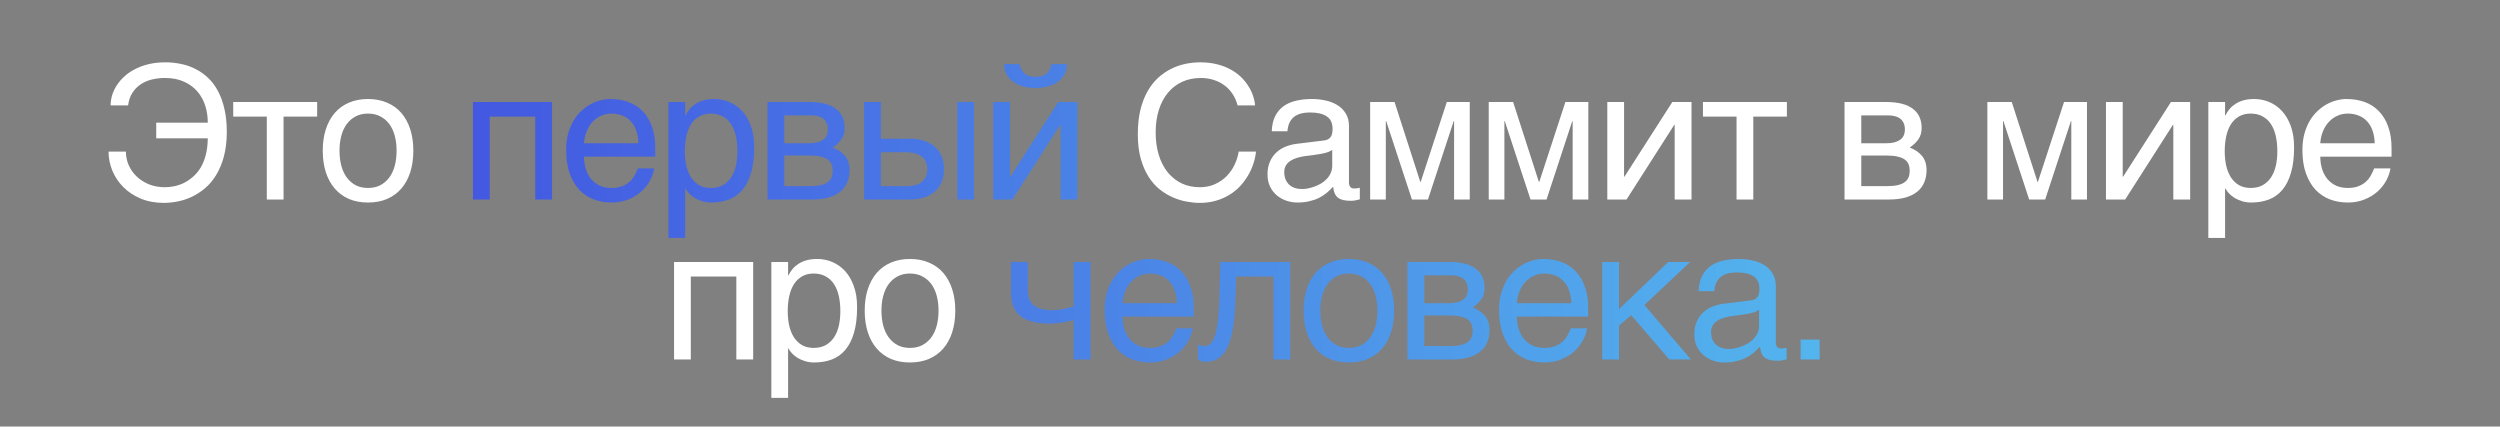 <?xml version="1.0" encoding="UTF-8"?> <svg xmlns="http://www.w3.org/2000/svg" width="844" height="144" viewBox="0 0 844 144" fill="none"><rect x="0" y="0" width="844" height="144" fill="#808080" stroke="none"/><path d="M52.745 41.417H70.14C70.161 39.511 69.894 37.657 69.341 35.854C68.788 34.03 67.917 32.412 66.729 30.998C65.561 29.584 64.055 28.457 62.211 27.617C60.387 26.757 58.205 26.326 55.664 26.326C54.128 26.326 52.652 26.5 51.239 26.849C49.825 27.197 48.554 27.75 47.428 28.509C46.321 29.267 45.399 30.23 44.662 31.398C43.924 32.565 43.453 33.959 43.248 35.577H37.347C37.347 34.471 37.511 33.344 37.839 32.197C38.187 31.049 38.699 29.943 39.375 28.877C40.072 27.791 40.932 26.777 41.957 25.835C43.002 24.872 44.211 24.042 45.584 23.345C46.956 22.628 48.493 22.065 50.194 21.655C51.915 21.245 53.8 21.04 55.849 21.04C57.652 21.04 59.414 21.224 61.135 21.593C62.877 21.942 64.516 22.515 66.052 23.314C67.589 24.093 69.003 25.097 70.294 26.326C71.585 27.556 72.691 29.041 73.613 30.783C74.535 32.504 75.252 34.502 75.764 36.776C76.297 39.05 76.564 41.611 76.564 44.459C76.564 47.615 76.236 50.412 75.58 52.85C74.924 55.268 74.043 57.368 72.937 59.15C71.851 60.913 70.591 62.398 69.157 63.607C67.722 64.795 66.216 65.758 64.639 66.496C63.082 67.213 61.494 67.725 59.875 68.033C58.277 68.34 56.771 68.494 55.357 68.494C52.447 68.494 49.835 68.012 47.52 67.049C45.225 66.086 43.279 64.805 41.68 63.207C40.082 61.609 38.843 59.775 37.962 57.706C37.101 55.616 36.66 53.444 36.64 51.19H42.51C42.51 52.809 42.828 54.346 43.463 55.8C44.119 57.255 45.03 58.536 46.198 59.642C47.366 60.728 48.749 61.599 50.347 62.255C51.966 62.89 53.738 63.207 55.664 63.207C56.668 63.207 57.724 63.095 58.83 62.869C59.936 62.644 61.022 62.275 62.088 61.763C63.153 61.23 64.168 60.544 65.13 59.704C66.114 58.864 66.975 57.839 67.712 56.63C68.45 55.401 69.034 53.967 69.464 52.327C69.894 50.688 70.12 48.813 70.14 46.703H52.745V41.417ZM90.073 39.358H78.732V34.44H107.069V39.358H95.728V67.356H90.073V39.358ZM133.886 50.852C133.886 49.029 133.682 47.359 133.272 45.843C132.862 44.306 132.247 42.984 131.428 41.878C130.608 40.771 129.594 39.911 128.385 39.296C127.197 38.661 125.814 38.343 124.236 38.343C122.658 38.343 121.275 38.661 120.087 39.296C118.898 39.911 117.894 40.771 117.075 41.878C116.255 42.984 115.641 44.306 115.231 45.843C114.821 47.359 114.616 49.029 114.616 50.852C114.616 52.696 114.821 54.397 115.231 55.954C115.641 57.491 116.255 58.812 117.075 59.919C117.894 61.025 118.898 61.896 120.087 62.531C121.275 63.146 122.658 63.453 124.236 63.453C125.814 63.453 127.197 63.146 128.385 62.531C129.594 61.896 130.608 61.025 131.428 59.919C132.247 58.812 132.862 57.491 133.272 55.954C133.682 54.397 133.886 52.696 133.886 50.852ZM139.542 50.852C139.542 53.557 139.193 55.995 138.497 58.167C137.8 60.318 136.796 62.152 135.485 63.668C134.173 65.185 132.565 66.353 130.659 67.172C128.774 67.971 126.633 68.371 124.236 68.371C121.839 68.371 119.698 67.971 117.813 67.172C115.927 66.353 114.329 65.185 113.018 63.668C111.707 62.152 110.703 60.318 110.006 58.167C109.309 55.995 108.961 53.557 108.961 50.852C108.961 48.189 109.309 45.781 110.006 43.63C110.703 41.478 111.707 39.645 113.018 38.128C114.329 36.612 115.927 35.454 117.813 34.655C119.698 33.836 121.839 33.426 124.236 33.426C126.633 33.426 128.774 33.836 130.659 34.655C132.565 35.454 134.173 36.612 135.485 38.128C136.796 39.645 137.8 41.478 138.497 43.63C139.193 45.781 139.542 48.189 139.542 50.852ZM390.149 44.705C390.149 47.533 390.508 50.094 391.225 52.389C391.942 54.663 392.946 56.599 394.237 58.198C395.548 59.796 397.115 61.035 398.939 61.916C400.783 62.777 402.812 63.207 405.024 63.207C406.95 63.207 408.671 62.859 410.188 62.162C411.724 61.466 413.046 60.554 414.152 59.427C415.259 58.28 416.15 56.989 416.826 55.554C417.502 54.12 417.953 52.666 418.179 51.19H424.018C423.895 52.502 423.608 53.844 423.158 55.217C422.727 56.569 422.133 57.89 421.375 59.181C420.637 60.452 419.746 61.66 418.701 62.808C417.656 63.935 416.447 64.918 415.074 65.758C413.722 66.598 412.206 67.264 410.526 67.756C408.846 68.248 407.012 68.494 405.024 68.494C403.652 68.494 402.176 68.35 400.599 68.063C399.041 67.776 397.484 67.295 395.927 66.619C394.39 65.943 392.905 65.041 391.471 63.914C390.057 62.767 388.807 61.333 387.721 59.611C386.635 57.89 385.764 55.862 385.109 53.526C384.453 51.17 384.125 48.434 384.125 45.32C384.125 42.267 384.412 39.542 384.986 37.145C385.58 34.748 386.379 32.658 387.383 30.875C388.407 29.072 389.596 27.546 390.948 26.296C392.321 25.046 393.786 24.032 395.343 23.253C396.9 22.474 398.519 21.911 400.199 21.563C401.879 21.214 403.549 21.04 405.209 21.04C407.258 21.04 409.122 21.255 410.802 21.686C412.503 22.095 414.019 22.669 415.351 23.407C416.703 24.124 417.881 24.964 418.885 25.927C419.889 26.89 420.73 27.914 421.406 29C422.102 30.066 422.635 31.162 423.004 32.289C423.393 33.416 423.629 34.512 423.711 35.577H417.81C417.42 34.123 416.847 32.822 416.089 31.674C415.331 30.527 414.409 29.564 413.323 28.785C412.257 27.986 411.048 27.382 409.696 26.972C408.364 26.541 406.93 26.326 405.393 26.326C403.078 26.326 400.978 26.757 399.093 27.617C397.228 28.478 395.63 29.707 394.298 31.305C392.966 32.904 391.942 34.84 391.225 37.114C390.508 39.368 390.149 41.898 390.149 44.705ZM429.352 44.306C429.414 42.298 429.793 40.608 430.489 39.235C431.186 37.841 432.129 36.715 433.317 35.854C434.505 34.993 435.909 34.379 437.528 34.01C439.167 33.621 440.949 33.426 442.875 33.426C444.473 33.426 446.02 33.59 447.516 33.918C449.032 34.245 450.374 34.778 451.542 35.516C452.71 36.233 453.643 37.175 454.339 38.343C455.056 39.491 455.415 40.894 455.415 42.554V61.701C455.415 62.234 455.558 62.695 455.845 63.084C456.132 63.453 456.593 63.638 457.228 63.638C457.515 63.638 457.812 63.617 458.119 63.576C458.427 63.515 458.744 63.453 459.072 63.392V67.295C458.601 67.418 458.13 67.531 457.658 67.633C457.208 67.736 456.665 67.787 456.03 67.787C455.046 67.787 454.196 67.705 453.479 67.541C452.782 67.377 452.188 67.111 451.696 66.742C451.225 66.353 450.856 65.861 450.59 65.266C450.323 64.652 450.149 63.904 450.067 63.023C449.37 63.781 448.633 64.488 447.854 65.144C447.076 65.779 446.205 66.342 445.242 66.834C444.279 67.305 443.203 67.674 442.015 67.94C440.826 68.227 439.484 68.371 437.989 68.371C436.718 68.371 435.479 68.166 434.27 67.756C433.081 67.346 432.006 66.742 431.043 65.943C430.1 65.144 429.342 64.16 428.768 62.992C428.195 61.804 427.908 60.431 427.908 58.874C427.908 57.173 428.195 55.708 428.768 54.479C429.342 53.229 430.09 52.194 431.012 51.375C431.934 50.535 432.989 49.889 434.178 49.438C435.366 48.988 436.575 48.691 437.804 48.547L447.055 47.41C447.936 47.307 448.623 46.969 449.114 46.396C449.627 45.802 449.883 44.859 449.883 43.568C449.883 41.581 449.227 40.157 447.916 39.296C446.625 38.415 444.76 37.975 442.322 37.975C439.822 37.975 437.958 38.507 436.728 39.573C435.499 40.618 434.802 42.195 434.639 44.306H429.352ZM449.76 50.606C449.309 50.934 448.746 51.211 448.069 51.436C447.414 51.641 446.686 51.815 445.887 51.959C445.088 52.102 444.238 52.235 443.336 52.358C442.435 52.461 441.533 52.573 440.632 52.696C439.607 52.84 438.665 53.045 437.804 53.311C436.944 53.577 436.196 53.926 435.561 54.356C434.925 54.786 434.434 55.309 434.085 55.923C433.737 56.517 433.563 57.224 433.563 58.044C433.563 58.986 433.706 59.816 433.993 60.533C434.3 61.251 434.71 61.855 435.223 62.347C435.755 62.839 436.39 63.207 437.128 63.453C437.866 63.699 438.675 63.822 439.556 63.822C440.109 63.822 440.744 63.761 441.462 63.638C442.179 63.494 442.916 63.289 443.674 63.023C444.433 62.757 445.17 62.419 445.887 62.009C446.625 61.578 447.281 61.066 447.854 60.472C448.428 59.878 448.889 59.202 449.237 58.444C449.586 57.685 449.76 56.835 449.76 55.893V50.606ZM462.562 34.44H470.799L479.497 61.425H479.62L488.441 34.44H496.186V67.356H490.899V40.864H490.776L482.079 67.356H476.669L467.972 40.864H467.849V67.356H462.562V34.44ZM502.595 34.44H510.832L519.53 61.425H519.653L528.474 34.44H536.219V67.356H530.932V40.864H530.809L522.112 67.356H516.702L508.005 40.864H507.882V67.356H502.595V34.44ZM542.628 34.44H548.284V59.673H548.406L564.573 34.44H571.058V67.356H565.372V42.124H565.249L549.113 67.356H542.628V34.44ZM586.257 39.358H574.917V34.44H603.253V39.358H591.913V67.356H586.257V39.358ZM622.712 34.44H636.727C640.743 34.44 643.744 35.188 645.732 36.684C647.74 38.179 648.744 40.351 648.744 43.199C648.744 44.716 648.375 45.996 647.637 47.041C646.9 48.086 645.926 49.008 644.718 49.807C646.459 50.463 647.842 51.405 648.867 52.635C649.891 53.864 650.403 55.452 650.403 57.399C650.403 58.935 650.147 60.318 649.635 61.548C649.123 62.777 648.344 63.822 647.299 64.683C646.254 65.543 644.922 66.209 643.304 66.68C641.706 67.131 639.81 67.356 637.618 67.356H622.712V34.44ZM628.367 62.839H636.972C638.468 62.839 639.708 62.726 640.691 62.5C641.695 62.255 642.494 61.906 643.089 61.456C643.683 61.005 644.103 60.462 644.349 59.827C644.595 59.191 644.718 58.474 644.718 57.675C644.718 56.876 644.595 56.159 644.349 55.524C644.103 54.868 643.683 54.325 643.089 53.895C642.494 53.444 641.695 53.106 640.691 52.881C639.708 52.635 638.468 52.512 636.972 52.512H628.367V62.839ZM628.367 48.363H636.911C638.817 48.363 640.323 47.984 641.429 47.226C642.535 46.468 643.089 45.289 643.089 43.691C643.089 42.79 642.935 42.042 642.628 41.448C642.32 40.833 641.91 40.341 641.398 39.972C640.886 39.603 640.302 39.347 639.646 39.204C639.011 39.04 638.356 38.958 637.679 38.958H628.367V48.363ZM670.937 34.44H679.174L687.872 61.425H687.995L696.816 34.44H704.561V67.356H699.274V40.864H699.151L690.454 67.356H685.044L676.347 40.864H676.224V67.356H670.937V34.44ZM710.971 34.44H716.626V59.673H716.749L732.915 34.44H739.4V67.356H733.714V42.124H733.591L717.455 67.356H710.971V34.44ZM745.533 34.44H751.188V38.958H751.311C751.68 38.2 752.141 37.483 752.694 36.807C753.268 36.131 753.944 35.547 754.722 35.055C755.522 34.543 756.433 34.143 757.458 33.856C758.503 33.569 759.691 33.426 761.023 33.426C762.785 33.426 764.475 33.764 766.094 34.44C767.713 35.116 769.147 36.131 770.397 37.483C771.647 38.835 772.64 40.536 773.378 42.585C774.116 44.613 774.484 46.98 774.484 49.684C774.484 53.065 774.136 55.944 773.44 58.321C772.763 60.677 771.79 62.603 770.52 64.099C769.27 65.594 767.754 66.68 765.971 67.356C764.189 68.033 762.201 68.371 760.009 68.371C758.923 68.371 757.909 68.227 756.966 67.94C756.024 67.653 755.173 67.285 754.415 66.834C753.677 66.363 753.042 65.85 752.51 65.297C751.977 64.724 751.577 64.17 751.311 63.638H751.188V80.326H745.533V34.44ZM751.065 51.067C751.065 52.85 751.239 54.499 751.588 56.016C751.936 57.511 752.469 58.812 753.186 59.919C753.923 61.025 754.835 61.896 755.921 62.531C757.028 63.146 758.329 63.453 759.824 63.453C761.382 63.453 762.724 63.146 763.85 62.531C764.998 61.896 765.94 61.025 766.678 59.919C767.416 58.812 767.959 57.511 768.307 56.016C768.655 54.499 768.829 52.85 768.829 51.067C768.829 49.203 768.655 47.492 768.307 45.935C767.959 44.377 767.416 43.035 766.678 41.909C765.94 40.782 764.998 39.911 763.85 39.296C762.724 38.661 761.382 38.343 759.824 38.343C758.329 38.343 757.028 38.661 755.921 39.296C754.835 39.911 753.923 40.782 753.186 41.909C752.469 43.035 751.936 44.377 751.588 45.935C751.239 47.492 751.065 49.203 751.065 51.067ZM807.018 56.845C806.793 58.28 806.301 59.683 805.543 61.056C804.785 62.429 803.791 63.658 802.562 64.744C801.333 65.83 799.878 66.701 798.198 67.356C796.538 68.033 794.694 68.371 792.666 68.371C790.453 68.371 788.404 68.012 786.519 67.295C784.654 66.557 783.036 65.461 781.663 64.006C780.31 62.531 779.245 60.687 778.466 58.474C777.688 56.261 777.299 53.659 777.299 50.668C777.299 48.66 777.514 46.846 777.944 45.228C778.395 43.589 778.989 42.134 779.727 40.864C780.485 39.573 781.355 38.466 782.339 37.544C783.322 36.602 784.357 35.834 785.443 35.239C786.549 34.625 787.676 34.174 788.824 33.887C789.971 33.58 791.078 33.426 792.143 33.426C794.397 33.426 796.456 33.764 798.321 34.44C800.185 35.116 801.783 36.151 803.115 37.544C804.468 38.917 805.512 40.648 806.25 42.738C807.008 44.808 807.387 47.246 807.387 50.053V52.881H783.322C783.343 54.479 783.568 55.934 783.999 57.245C784.429 58.536 785.044 59.642 785.843 60.564C786.642 61.486 787.605 62.203 788.732 62.716C789.879 63.207 791.17 63.453 792.604 63.453C794.059 63.453 795.288 63.248 796.292 62.839C797.296 62.429 798.136 61.906 798.812 61.271C799.489 60.636 800.032 59.929 800.441 59.15C800.872 58.372 801.23 57.603 801.517 56.845H807.018ZM801.701 48.363C801.66 46.765 801.415 45.341 800.964 44.091C800.534 42.841 799.919 41.796 799.12 40.956C798.341 40.095 797.399 39.45 796.292 39.02C795.186 38.569 793.956 38.343 792.604 38.343C791.313 38.343 790.125 38.599 789.039 39.112C787.953 39.603 787 40.3 786.181 41.202C785.361 42.083 784.705 43.138 784.214 44.367C783.722 45.576 783.425 46.908 783.322 48.363H801.701ZM248.585 93.358H233.218V121.356H227.563V88.44H254.271V121.356H248.585V93.358ZM260.404 88.44H266.059V92.958H266.182C266.551 92.2 267.012 91.483 267.565 90.807C268.139 90.131 268.815 89.547 269.594 89.055C270.393 88.543 271.305 88.143 272.329 87.856C273.374 87.569 274.562 87.426 275.894 87.426C277.656 87.426 279.347 87.764 280.965 88.44C282.584 89.116 284.018 90.131 285.268 91.483C286.518 92.835 287.512 94.536 288.249 96.585C288.987 98.613 289.356 100.98 289.356 103.684C289.356 107.065 289.007 109.944 288.311 112.321C287.635 114.677 286.661 116.603 285.391 118.099C284.141 119.594 282.625 120.68 280.842 121.356C279.06 122.033 277.072 122.371 274.88 122.371C273.794 122.371 272.78 122.227 271.837 121.94C270.895 121.654 270.045 121.285 269.286 120.834C268.549 120.363 267.914 119.85 267.381 119.297C266.848 118.724 266.449 118.17 266.182 117.638H266.059V134.326H260.404V88.44ZM265.936 105.067C265.936 106.85 266.111 108.499 266.459 110.016C266.807 111.511 267.34 112.812 268.057 113.919C268.795 115.025 269.706 115.896 270.792 116.531C271.899 117.146 273.2 117.453 274.696 117.453C276.253 117.453 277.595 117.146 278.722 116.531C279.869 115.896 280.812 115.025 281.549 113.919C282.287 112.812 282.83 111.511 283.178 110.016C283.527 108.499 283.701 106.85 283.701 105.067C283.701 103.203 283.527 101.492 283.178 99.935C282.83 98.377 282.287 97.035 281.549 95.909C280.812 94.782 279.869 93.911 278.722 93.296C277.595 92.661 276.253 92.343 274.696 92.343C273.2 92.343 271.899 92.661 270.792 93.296C269.706 93.911 268.795 94.782 268.057 95.909C267.34 97.035 266.807 98.377 266.459 99.935C266.111 101.492 265.936 103.203 265.936 105.067ZM316.849 104.852C316.849 103.029 316.644 101.359 316.235 99.843C315.825 98.306 315.21 96.984 314.391 95.878C313.571 94.771 312.557 93.911 311.348 93.296C310.16 92.661 308.777 92.343 307.199 92.343C305.621 92.343 304.238 92.661 303.05 93.296C301.861 93.911 300.857 94.771 300.038 95.878C299.218 96.984 298.604 98.306 298.194 99.843C297.784 101.359 297.579 103.029 297.579 104.852C297.579 106.696 297.784 108.397 298.194 109.954C298.604 111.491 299.218 112.812 300.038 113.919C300.857 115.025 301.861 115.896 303.05 116.531C304.238 117.146 305.621 117.453 307.199 117.453C308.777 117.453 310.16 117.146 311.348 116.531C312.557 115.896 313.571 115.025 314.391 113.919C315.21 112.812 315.825 111.491 316.235 109.954C316.644 108.397 316.849 106.696 316.849 104.852ZM322.504 104.852C322.504 107.557 322.156 109.995 321.459 112.167C320.763 114.318 319.759 116.152 318.448 117.668C317.136 119.185 315.528 120.352 313.622 121.172C311.737 121.971 309.596 122.371 307.199 122.371C304.802 122.371 302.66 121.971 300.775 121.172C298.89 120.352 297.292 119.185 295.981 117.668C294.67 116.152 293.666 114.318 292.969 112.167C292.272 109.995 291.924 107.557 291.924 104.852C291.924 102.189 292.272 99.781 292.969 97.63C293.666 95.478 294.67 93.644 295.981 92.128C297.292 90.612 298.89 89.454 300.775 88.655C302.66 87.836 304.802 87.426 307.199 87.426C309.596 87.426 311.737 87.836 313.622 88.655C315.528 89.454 317.136 90.612 318.448 92.128C319.759 93.644 320.763 95.478 321.459 97.63C322.156 99.781 322.504 102.189 322.504 104.852Z" fill="white"></path><path d="M180.698 39.358H165.331V67.356H159.676V34.44H186.384V67.356H180.698V39.358ZM220.854 56.845C220.629 58.28 220.137 59.683 219.379 61.056C218.621 62.429 217.627 63.658 216.398 64.744C215.168 65.83 213.714 66.701 212.034 67.356C210.374 68.033 208.53 68.371 206.501 68.371C204.289 68.371 202.24 68.012 200.355 67.295C198.49 66.557 196.871 65.461 195.499 64.006C194.146 62.531 193.081 60.687 192.302 58.474C191.524 56.261 191.134 53.659 191.134 50.668C191.134 48.66 191.349 46.846 191.78 45.228C192.231 43.589 192.825 42.134 193.562 40.864C194.32 39.573 195.191 38.466 196.175 37.544C197.158 36.602 198.193 35.834 199.279 35.239C200.385 34.625 201.512 34.174 202.66 33.887C203.807 33.58 204.914 33.426 205.979 33.426C208.233 33.426 210.292 33.764 212.157 34.44C214.021 35.116 215.619 36.151 216.951 37.544C218.303 38.917 219.348 40.648 220.086 42.738C220.844 44.808 221.223 47.246 221.223 50.053V52.881H197.158C197.179 54.479 197.404 55.934 197.834 57.245C198.265 58.536 198.879 59.642 199.678 60.564C200.478 61.486 201.441 62.203 202.567 62.716C203.715 63.207 205.006 63.453 206.44 63.453C207.895 63.453 209.124 63.248 210.128 62.839C211.132 62.429 211.972 61.906 212.648 61.271C213.324 60.636 213.867 59.929 214.277 59.15C214.707 58.372 215.066 57.603 215.353 56.845H220.854ZM215.537 48.363C215.496 46.765 215.25 45.341 214.8 44.091C214.369 42.841 213.755 41.796 212.956 40.956C212.177 40.095 211.234 39.45 210.128 39.02C209.022 38.569 207.792 38.343 206.44 38.343C205.149 38.343 203.961 38.599 202.875 39.112C201.789 39.603 200.836 40.3 200.017 41.202C199.197 42.083 198.541 43.138 198.05 44.367C197.558 45.576 197.261 46.908 197.158 48.363H215.537ZM225.666 34.44H231.321V38.958H231.444C231.813 38.2 232.274 37.483 232.827 36.807C233.401 36.131 234.077 35.547 234.856 35.055C235.655 34.543 236.566 34.143 237.591 33.856C238.636 33.569 239.824 33.426 241.156 33.426C242.918 33.426 244.608 33.764 246.227 34.44C247.846 35.116 249.28 36.131 250.53 37.483C251.78 38.835 252.774 40.536 253.511 42.585C254.249 44.613 254.618 46.98 254.618 49.684C254.618 53.065 254.269 55.944 253.573 58.321C252.896 60.677 251.923 62.603 250.653 64.099C249.403 65.594 247.887 66.68 246.104 67.356C244.322 68.033 242.334 68.371 240.142 68.371C239.056 68.371 238.042 68.227 237.099 67.94C236.157 67.653 235.306 67.285 234.548 66.834C233.811 66.363 233.175 65.85 232.643 65.297C232.11 64.724 231.71 64.17 231.444 63.638H231.321V80.326H225.666V34.44ZM231.198 51.067C231.198 52.85 231.372 54.499 231.721 56.016C232.069 57.511 232.602 58.812 233.319 59.919C234.056 61.025 234.968 61.896 236.054 62.531C237.161 63.146 238.462 63.453 239.957 63.453C241.515 63.453 242.857 63.146 243.984 62.531C245.131 61.896 246.073 61.025 246.811 59.919C247.549 58.812 248.092 57.511 248.44 56.016C248.788 54.499 248.963 52.85 248.963 51.067C248.963 49.203 248.788 47.492 248.44 45.935C248.092 44.377 247.549 43.035 246.811 41.909C246.073 40.782 245.131 39.911 243.984 39.296C242.857 38.661 241.515 38.343 239.957 38.343C238.462 38.343 237.161 38.661 236.054 39.296C234.968 39.911 234.056 40.782 233.319 41.909C232.602 43.035 232.069 44.377 231.721 45.935C231.372 47.492 231.198 49.203 231.198 51.067ZM259.122 34.44H273.137C277.153 34.44 280.154 35.188 282.142 36.684C284.15 38.179 285.154 40.351 285.154 43.199C285.154 44.716 284.785 45.996 284.047 47.041C283.31 48.086 282.337 49.008 281.128 49.807C282.869 50.463 284.252 51.405 285.277 52.635C286.301 53.864 286.813 55.452 286.813 57.399C286.813 58.935 286.557 60.318 286.045 61.548C285.533 62.777 284.754 63.822 283.709 64.683C282.664 65.543 281.333 66.209 279.714 66.68C278.116 67.131 276.22 67.356 274.028 67.356H259.122V34.44ZM264.777 62.839H273.383C274.878 62.839 276.118 62.726 277.101 62.5C278.105 62.255 278.905 61.906 279.499 61.456C280.093 61.005 280.513 60.462 280.759 59.827C281.005 59.191 281.128 58.474 281.128 57.675C281.128 56.876 281.005 56.159 280.759 55.524C280.513 54.868 280.093 54.325 279.499 53.895C278.905 53.444 278.105 53.106 277.101 52.881C276.118 52.635 274.878 52.512 273.383 52.512H264.777V62.839ZM264.777 48.363H273.321C275.227 48.363 276.733 47.984 277.839 47.226C278.946 46.468 279.499 45.289 279.499 43.691C279.499 42.79 279.345 42.042 279.038 41.448C278.73 40.833 278.321 40.341 277.808 39.972C277.296 39.603 276.712 39.347 276.056 39.204C275.421 39.04 274.766 38.958 274.09 38.958H264.777V48.363ZM323.189 34.44H328.844V67.356H323.189V34.44ZM291.717 34.44H297.372V46.826H307.269C309.051 46.826 310.65 47.072 312.063 47.564C313.498 48.035 314.707 48.721 315.69 49.623C316.674 50.504 317.421 51.58 317.934 52.85C318.466 54.1 318.733 55.514 318.733 57.091C318.733 58.689 318.466 60.124 317.934 61.394C317.421 62.644 316.674 63.72 315.69 64.621C314.707 65.502 313.498 66.178 312.063 66.65C310.65 67.121 309.051 67.356 307.269 67.356H291.717V34.44ZM297.372 62.839H306.132C307.115 62.839 308.027 62.736 308.867 62.531C309.728 62.326 310.465 61.998 311.08 61.548C311.695 61.076 312.176 60.482 312.524 59.765C312.873 59.028 313.047 58.136 313.047 57.091C313.047 56.067 312.863 55.196 312.494 54.479C312.145 53.762 311.643 53.178 310.988 52.727C310.353 52.256 309.574 51.918 308.652 51.713C307.75 51.487 306.746 51.375 305.64 51.375H297.372V62.839ZM344.198 21.655C344.464 22.966 345.017 24.011 345.857 24.79C346.697 25.548 347.937 25.927 349.576 25.927C351.236 25.927 352.486 25.558 353.326 24.82C354.166 24.062 354.709 23.007 354.955 21.655H360.21C360.19 22.884 359.923 24.001 359.411 25.005C358.899 25.988 358.172 26.828 357.229 27.525C356.307 28.222 355.19 28.765 353.879 29.154C352.588 29.523 351.154 29.707 349.576 29.707C347.999 29.707 346.564 29.523 345.273 29.154C343.983 28.785 342.876 28.252 341.954 27.556C341.032 26.859 340.305 26.019 339.772 25.035C339.26 24.032 338.993 22.905 338.973 21.655H344.198ZM335.316 34.44H340.971V59.673H341.094L357.26 34.44H363.745V67.356H358.059V42.124H357.936L341.801 67.356H335.316V34.44ZM362.463 108.079C361.233 108.407 359.881 108.684 358.406 108.909C356.951 109.134 355.588 109.247 354.318 109.247C349.913 109.247 346.645 108.407 344.514 106.727C342.383 105.026 341.317 102.352 341.317 98.705V88.44H346.972V97.568C346.972 98.798 347.116 99.863 347.403 100.765C347.71 101.666 348.202 102.414 348.878 103.008C349.554 103.582 350.445 104.012 351.552 104.299C352.658 104.586 354.021 104.729 355.64 104.729C356.07 104.729 356.582 104.688 357.176 104.606C357.791 104.524 358.416 104.422 359.051 104.299C359.686 104.176 360.301 104.043 360.895 103.899C361.51 103.736 362.032 103.572 362.463 103.408V88.44H368.148V121.356H362.463V108.079ZM402.649 110.845C402.424 112.28 401.932 113.683 401.174 115.056C400.416 116.429 399.422 117.658 398.193 118.744C396.963 119.83 395.509 120.701 393.829 121.356C392.169 122.033 390.325 122.371 388.296 122.371C386.084 122.371 384.035 122.012 382.15 121.295C380.285 120.557 378.666 119.461 377.294 118.006C375.941 116.531 374.876 114.687 374.097 112.474C373.319 110.261 372.929 107.659 372.929 104.668C372.929 102.66 373.144 100.847 373.575 99.228C374.025 97.589 374.62 96.134 375.357 94.864C376.115 93.573 376.986 92.466 377.97 91.544C378.953 90.602 379.988 89.834 381.074 89.239C382.18 88.625 383.307 88.174 384.455 87.887C385.602 87.58 386.708 87.426 387.774 87.426C390.028 87.426 392.087 87.764 393.951 88.44C395.816 89.116 397.414 90.151 398.746 91.544C400.098 92.917 401.143 94.648 401.881 96.738C402.639 98.808 403.018 101.246 403.018 104.053V106.881H378.953C378.974 108.479 379.199 109.934 379.629 111.245C380.06 112.536 380.674 113.642 381.473 114.564C382.272 115.486 383.235 116.203 384.362 116.716C385.51 117.207 386.801 117.453 388.235 117.453C389.69 117.453 390.919 117.248 391.923 116.839C392.927 116.429 393.767 115.906 394.443 115.271C395.119 114.636 395.662 113.929 396.072 113.15C396.502 112.372 396.861 111.603 397.148 110.845H402.649ZM397.332 102.363C397.291 100.765 397.045 99.341 396.595 98.091C396.164 96.841 395.55 95.796 394.751 94.956C393.972 94.095 393.029 93.45 391.923 93.02C390.817 92.569 389.587 92.343 388.235 92.343C386.944 92.343 385.756 92.6 384.67 93.112C383.584 93.603 382.631 94.3 381.811 95.202C380.992 96.083 380.336 97.138 379.844 98.367C379.353 99.576 379.056 100.908 378.953 102.363H397.332ZM429.928 93.358H417.327L417.081 101.256C416.958 105.252 416.65 108.592 416.159 111.276C415.667 113.939 414.991 116.08 414.13 117.699C413.29 119.318 412.266 120.465 411.057 121.141C409.848 121.817 408.465 122.156 406.908 122.156C406.334 122.156 405.832 122.063 405.402 121.879C404.992 121.715 404.674 121.541 404.449 121.356V116.378C405.248 116.685 405.955 116.839 406.57 116.839C407 116.839 407.41 116.767 407.799 116.623C408.209 116.48 408.588 116.203 408.936 115.794C409.305 115.384 409.643 114.81 409.95 114.072C410.258 113.314 410.524 112.331 410.75 111.122C410.995 109.913 411.19 108.448 411.333 106.727C411.497 105.006 411.61 102.957 411.672 100.58L411.948 88.44H435.583V121.356H429.928V93.358ZM465.013 104.852C465.013 103.029 464.808 101.359 464.398 99.843C463.988 98.306 463.373 96.984 462.554 95.878C461.734 94.771 460.72 93.911 459.511 93.296C458.323 92.661 456.94 92.343 455.362 92.343C453.784 92.343 452.401 92.661 451.213 93.296C450.025 93.911 449.021 94.771 448.201 95.878C447.381 96.984 446.767 98.306 446.357 99.843C445.947 101.359 445.742 103.029 445.742 104.852C445.742 106.696 445.947 108.397 446.357 109.954C446.767 111.491 447.381 112.812 448.201 113.919C449.021 115.025 450.025 115.896 451.213 116.531C452.401 117.146 453.784 117.453 455.362 117.453C456.94 117.453 458.323 117.146 459.511 116.531C460.72 115.896 461.734 115.025 462.554 113.919C463.373 112.812 463.988 111.491 464.398 109.954C464.808 108.397 465.013 106.696 465.013 104.852ZM470.668 104.852C470.668 107.557 470.319 109.995 469.623 112.167C468.926 114.318 467.922 116.152 466.611 117.668C465.299 119.185 463.691 120.352 461.785 121.172C459.9 121.971 457.759 122.371 455.362 122.371C452.965 122.371 450.824 121.971 448.939 121.172C447.054 120.352 445.455 119.185 444.144 117.668C442.833 116.152 441.829 114.318 441.132 112.167C440.435 109.995 440.087 107.557 440.087 104.852C440.087 102.189 440.435 99.781 441.132 97.63C441.829 95.478 442.833 93.644 444.144 92.128C445.455 90.612 447.054 89.454 448.939 88.655C450.824 87.836 452.965 87.426 455.362 87.426C457.759 87.426 459.9 87.836 461.785 88.655C463.691 89.454 465.299 90.612 466.611 92.128C467.922 93.644 468.926 95.478 469.623 97.63C470.319 99.781 470.668 102.189 470.668 104.852ZM475.172 88.44H489.187C493.203 88.44 496.204 89.188 498.192 90.684C500.2 92.18 501.204 94.351 501.204 97.199C501.204 98.716 500.835 99.996 500.097 101.041C499.36 102.086 498.387 103.008 497.178 103.807C498.919 104.463 500.302 105.405 501.327 106.635C502.351 107.864 502.863 109.452 502.863 111.399C502.863 112.935 502.607 114.318 502.095 115.548C501.583 116.777 500.804 117.822 499.759 118.683C498.714 119.543 497.383 120.209 495.764 120.68C494.166 121.131 492.27 121.356 490.078 121.356H475.172V88.44ZM480.827 116.839H489.433C490.928 116.839 492.168 116.726 493.151 116.5C494.155 116.255 494.955 115.906 495.549 115.455C496.143 115.005 496.563 114.462 496.809 113.827C497.055 113.191 497.178 112.474 497.178 111.675C497.178 110.876 497.055 110.159 496.809 109.524C496.563 108.868 496.143 108.325 495.549 107.895C494.955 107.444 494.155 107.106 493.151 106.881C492.168 106.635 490.928 106.512 489.433 106.512H480.827V116.839ZM480.827 102.363H489.371C491.277 102.363 492.783 101.984 493.889 101.226C494.996 100.467 495.549 99.289 495.549 97.691C495.549 96.79 495.395 96.042 495.088 95.448C494.78 94.833 494.371 94.341 493.858 93.972C493.346 93.603 492.762 93.347 492.107 93.204C491.471 93.04 490.816 92.958 490.14 92.958H480.827V102.363ZM535.797 110.845C535.572 112.28 535.08 113.683 534.322 115.056C533.564 116.429 532.57 117.658 531.34 118.744C530.111 119.83 528.656 120.701 526.976 121.356C525.317 122.033 523.473 122.371 521.444 122.371C519.231 122.371 517.182 122.012 515.297 121.295C513.433 120.557 511.814 119.461 510.441 118.006C509.089 116.531 508.024 114.687 507.245 112.474C506.466 110.261 506.077 107.659 506.077 104.668C506.077 102.66 506.292 100.847 506.722 99.228C507.173 97.589 507.767 96.134 508.505 94.864C509.263 93.573 510.134 92.466 511.117 91.544C512.101 90.602 513.136 89.834 514.222 89.239C515.328 88.625 516.455 88.174 517.602 87.887C518.75 87.58 519.856 87.426 520.922 87.426C523.175 87.426 525.235 87.764 527.099 88.44C528.964 89.116 530.562 90.151 531.894 91.544C533.246 92.917 534.291 94.648 535.029 96.738C535.787 98.808 536.166 101.246 536.166 104.053V106.881H512.101C512.121 108.479 512.347 109.934 512.777 111.245C513.207 112.536 513.822 113.642 514.621 114.564C515.42 115.486 516.383 116.203 517.51 116.716C518.658 117.207 519.948 117.453 521.383 117.453C522.837 117.453 524.067 117.248 525.071 116.839C526.075 116.429 526.915 115.906 527.591 115.271C528.267 114.636 528.81 113.929 529.22 113.15C529.65 112.372 530.009 111.603 530.296 110.845H535.797ZM530.48 102.363C530.439 100.765 530.193 99.341 529.742 98.091C529.312 96.841 528.697 95.796 527.898 94.956C527.12 94.095 526.177 93.45 525.071 93.02C523.964 92.569 522.735 92.343 521.383 92.343C520.092 92.343 518.903 92.6 517.817 93.112C516.732 93.603 515.779 94.3 514.959 95.202C514.14 96.083 513.484 97.138 512.992 98.367C512.5 99.576 512.203 100.908 512.101 102.363H530.48ZM540.916 88.44H546.571V104.36L563.198 88.44H570.605L555.146 102.977L570.851 121.356H563.567L550.72 106.42L546.571 109.893V121.356H540.916V88.44ZM573.45 98.306C573.511 96.298 573.89 94.608 574.587 93.235C575.284 91.841 576.226 90.715 577.415 89.854C578.603 88.993 580.007 88.379 581.625 88.01C583.264 87.621 585.047 87.426 586.973 87.426C588.571 87.426 590.118 87.59 591.614 87.918C593.13 88.246 594.472 88.778 595.64 89.516C596.808 90.233 597.74 91.175 598.437 92.343C599.154 93.491 599.513 94.894 599.513 96.554V115.701C599.513 116.234 599.656 116.695 599.943 117.084C600.23 117.453 600.691 117.638 601.326 117.638C601.613 117.638 601.91 117.617 602.217 117.576C602.524 117.515 602.842 117.453 603.17 117.392V121.295C602.699 121.418 602.227 121.531 601.756 121.633C601.305 121.735 600.762 121.787 600.127 121.787C599.144 121.787 598.293 121.705 597.576 121.541C596.88 121.377 596.285 121.111 595.794 120.742C595.322 120.352 594.954 119.861 594.687 119.267C594.421 118.652 594.247 117.904 594.165 117.023C593.468 117.781 592.731 118.488 591.952 119.144C591.173 119.779 590.303 120.342 589.34 120.834C588.376 121.305 587.301 121.674 586.112 121.94C584.924 122.227 583.582 122.371 582.086 122.371C580.816 122.371 579.576 122.166 578.367 121.756C577.179 121.346 576.103 120.742 575.14 119.943C574.198 119.144 573.44 118.16 572.866 116.992C572.292 115.804 572.005 114.431 572.005 112.874C572.005 111.173 572.292 109.708 572.866 108.479C573.44 107.229 574.188 106.194 575.11 105.375C576.032 104.535 577.087 103.889 578.275 103.438C579.464 102.988 580.672 102.691 581.902 102.547L591.153 101.41C592.034 101.308 592.72 100.969 593.212 100.396C593.724 99.802 593.98 98.859 593.98 97.568C593.98 95.581 593.325 94.157 592.013 93.296C590.723 92.415 588.858 91.975 586.42 91.975C583.92 91.975 582.056 92.507 580.826 93.573C579.597 94.618 578.9 96.195 578.736 98.306H573.45ZM593.857 104.606C593.407 104.934 592.843 105.211 592.167 105.436C591.511 105.641 590.784 105.815 589.985 105.959C589.186 106.102 588.336 106.235 587.434 106.358C586.532 106.461 585.631 106.573 584.729 106.696C583.705 106.84 582.762 107.045 581.902 107.311C581.041 107.577 580.293 107.926 579.658 108.356C579.023 108.786 578.531 109.309 578.183 109.923C577.835 110.518 577.661 111.224 577.661 112.044C577.661 112.987 577.804 113.816 578.091 114.533C578.398 115.251 578.808 115.855 579.32 116.347C579.853 116.839 580.488 117.207 581.226 117.453C581.963 117.699 582.773 117.822 583.654 117.822C584.207 117.822 584.842 117.761 585.559 117.638C586.276 117.494 587.014 117.289 587.772 117.023C588.53 116.757 589.268 116.418 589.985 116.009C590.723 115.578 591.378 115.066 591.952 114.472C592.526 113.878 592.987 113.202 593.335 112.444C593.683 111.685 593.857 110.835 593.857 109.893V104.606ZM607.889 114.656H614.313V121.356H607.889V114.656Z" fill="url(#paint0_linear_4078_1824)"></path><defs><linearGradient id="paint0_linear_4078_1824" x1="10.424" y1="71.856" x2="833.019" y2="71.856" gradientUnits="userSpaceOnUse"><stop stop-color="#3D3ADD"></stop><stop offset="1" stop-color="#5CE1F3"></stop></linearGradient></defs></svg> 